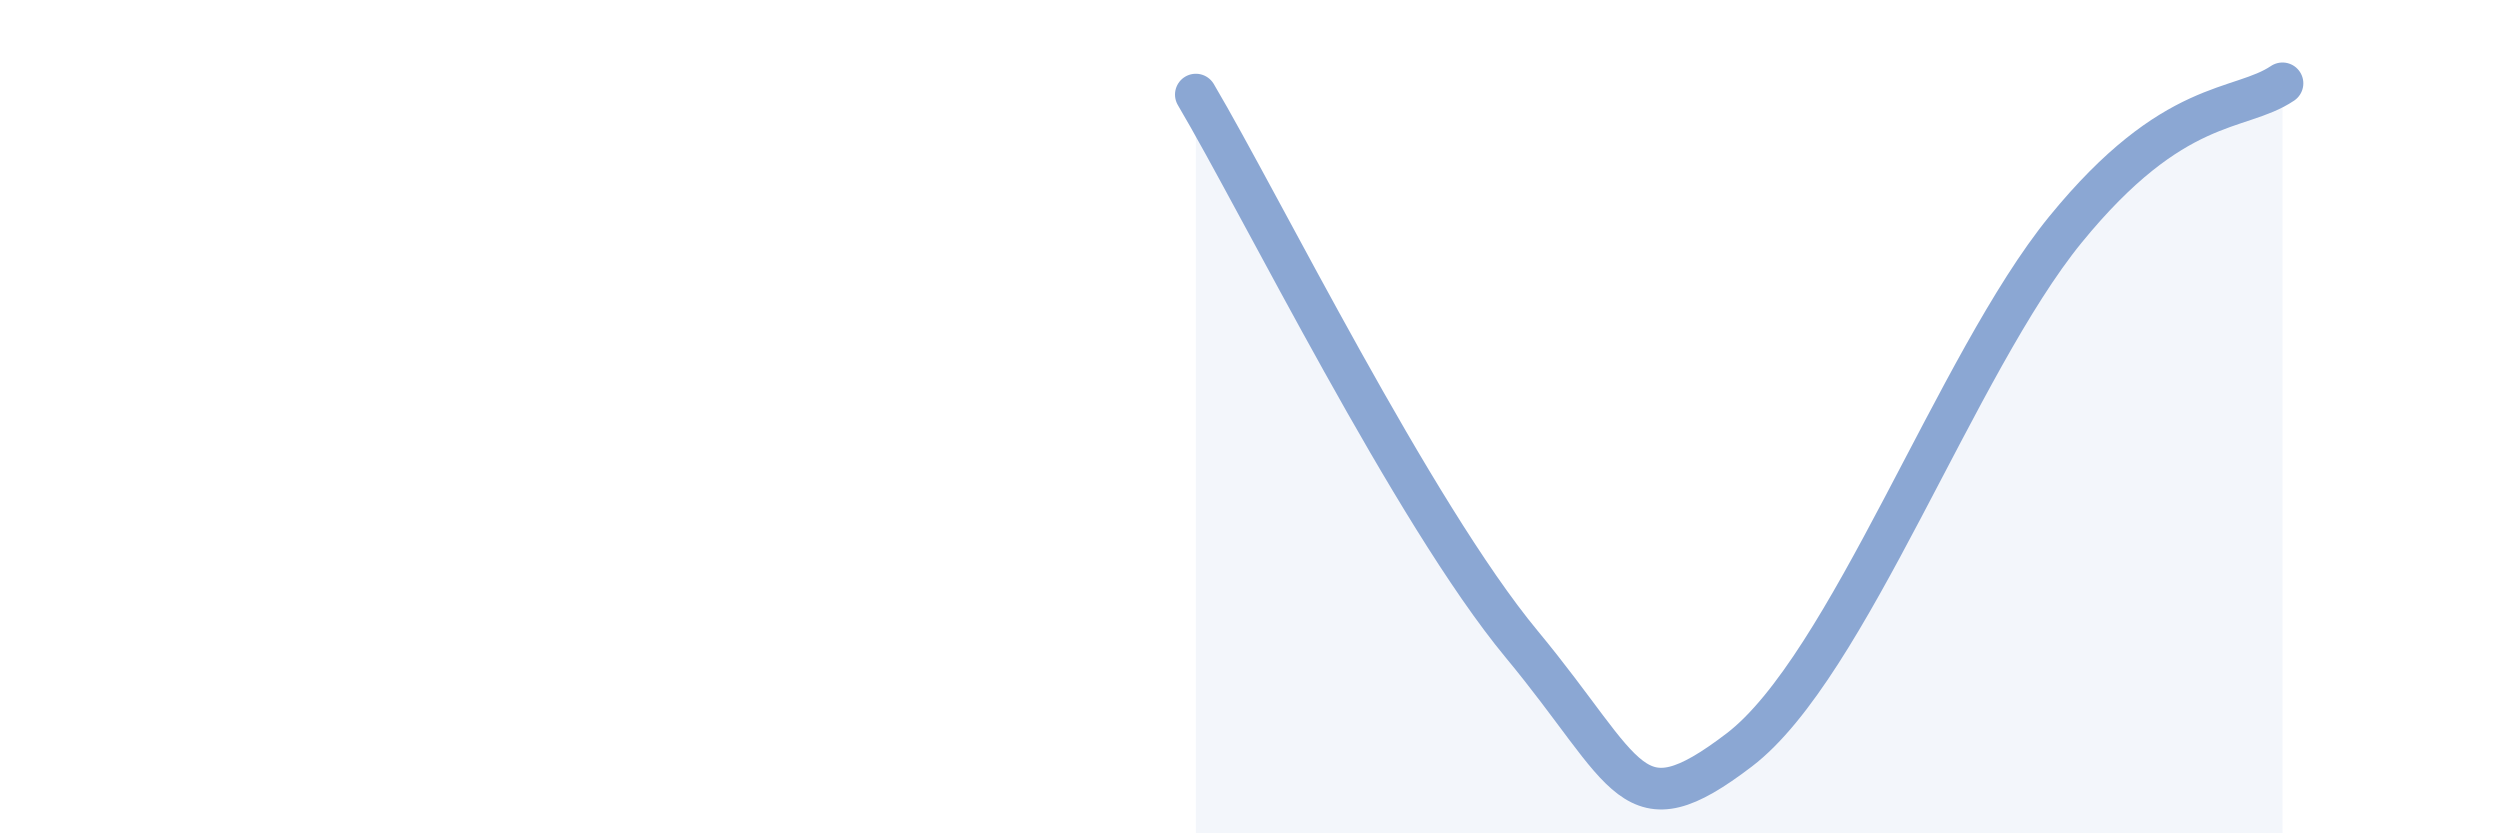 
    <svg width="60" height="20" viewBox="0 0 60 20" xmlns="http://www.w3.org/2000/svg">
      <path
        d="M 28.7,2.27 C 30.26,4.91 33.91,12.31 36.52,15.46 C 39.13,18.61 39.13,19.99 41.74,18 C 44.35,16.01 46.96,8.71 49.57,5.51 C 52.18,2.31 53.74,2.7 54.78,2L54.78 20L28.7 20Z"
        fill="#8ba7d3"
        opacity="0.1"
        stroke-linecap="round"
        stroke-linejoin="round"
      />
      <path
        d="M 28.7,2.27 C 30.26,4.91 33.91,12.31 36.52,15.46 C 39.13,18.61 39.13,19.99 41.74,18 C 44.35,16.01 46.96,8.71 49.57,5.51 C 52.18,2.31 53.74,2.7 54.78,2"
        stroke="#8ba7d3"
        stroke-width="1"
        fill="none"
        stroke-linecap="round"
        stroke-linejoin="round"
      />
    </svg>
  